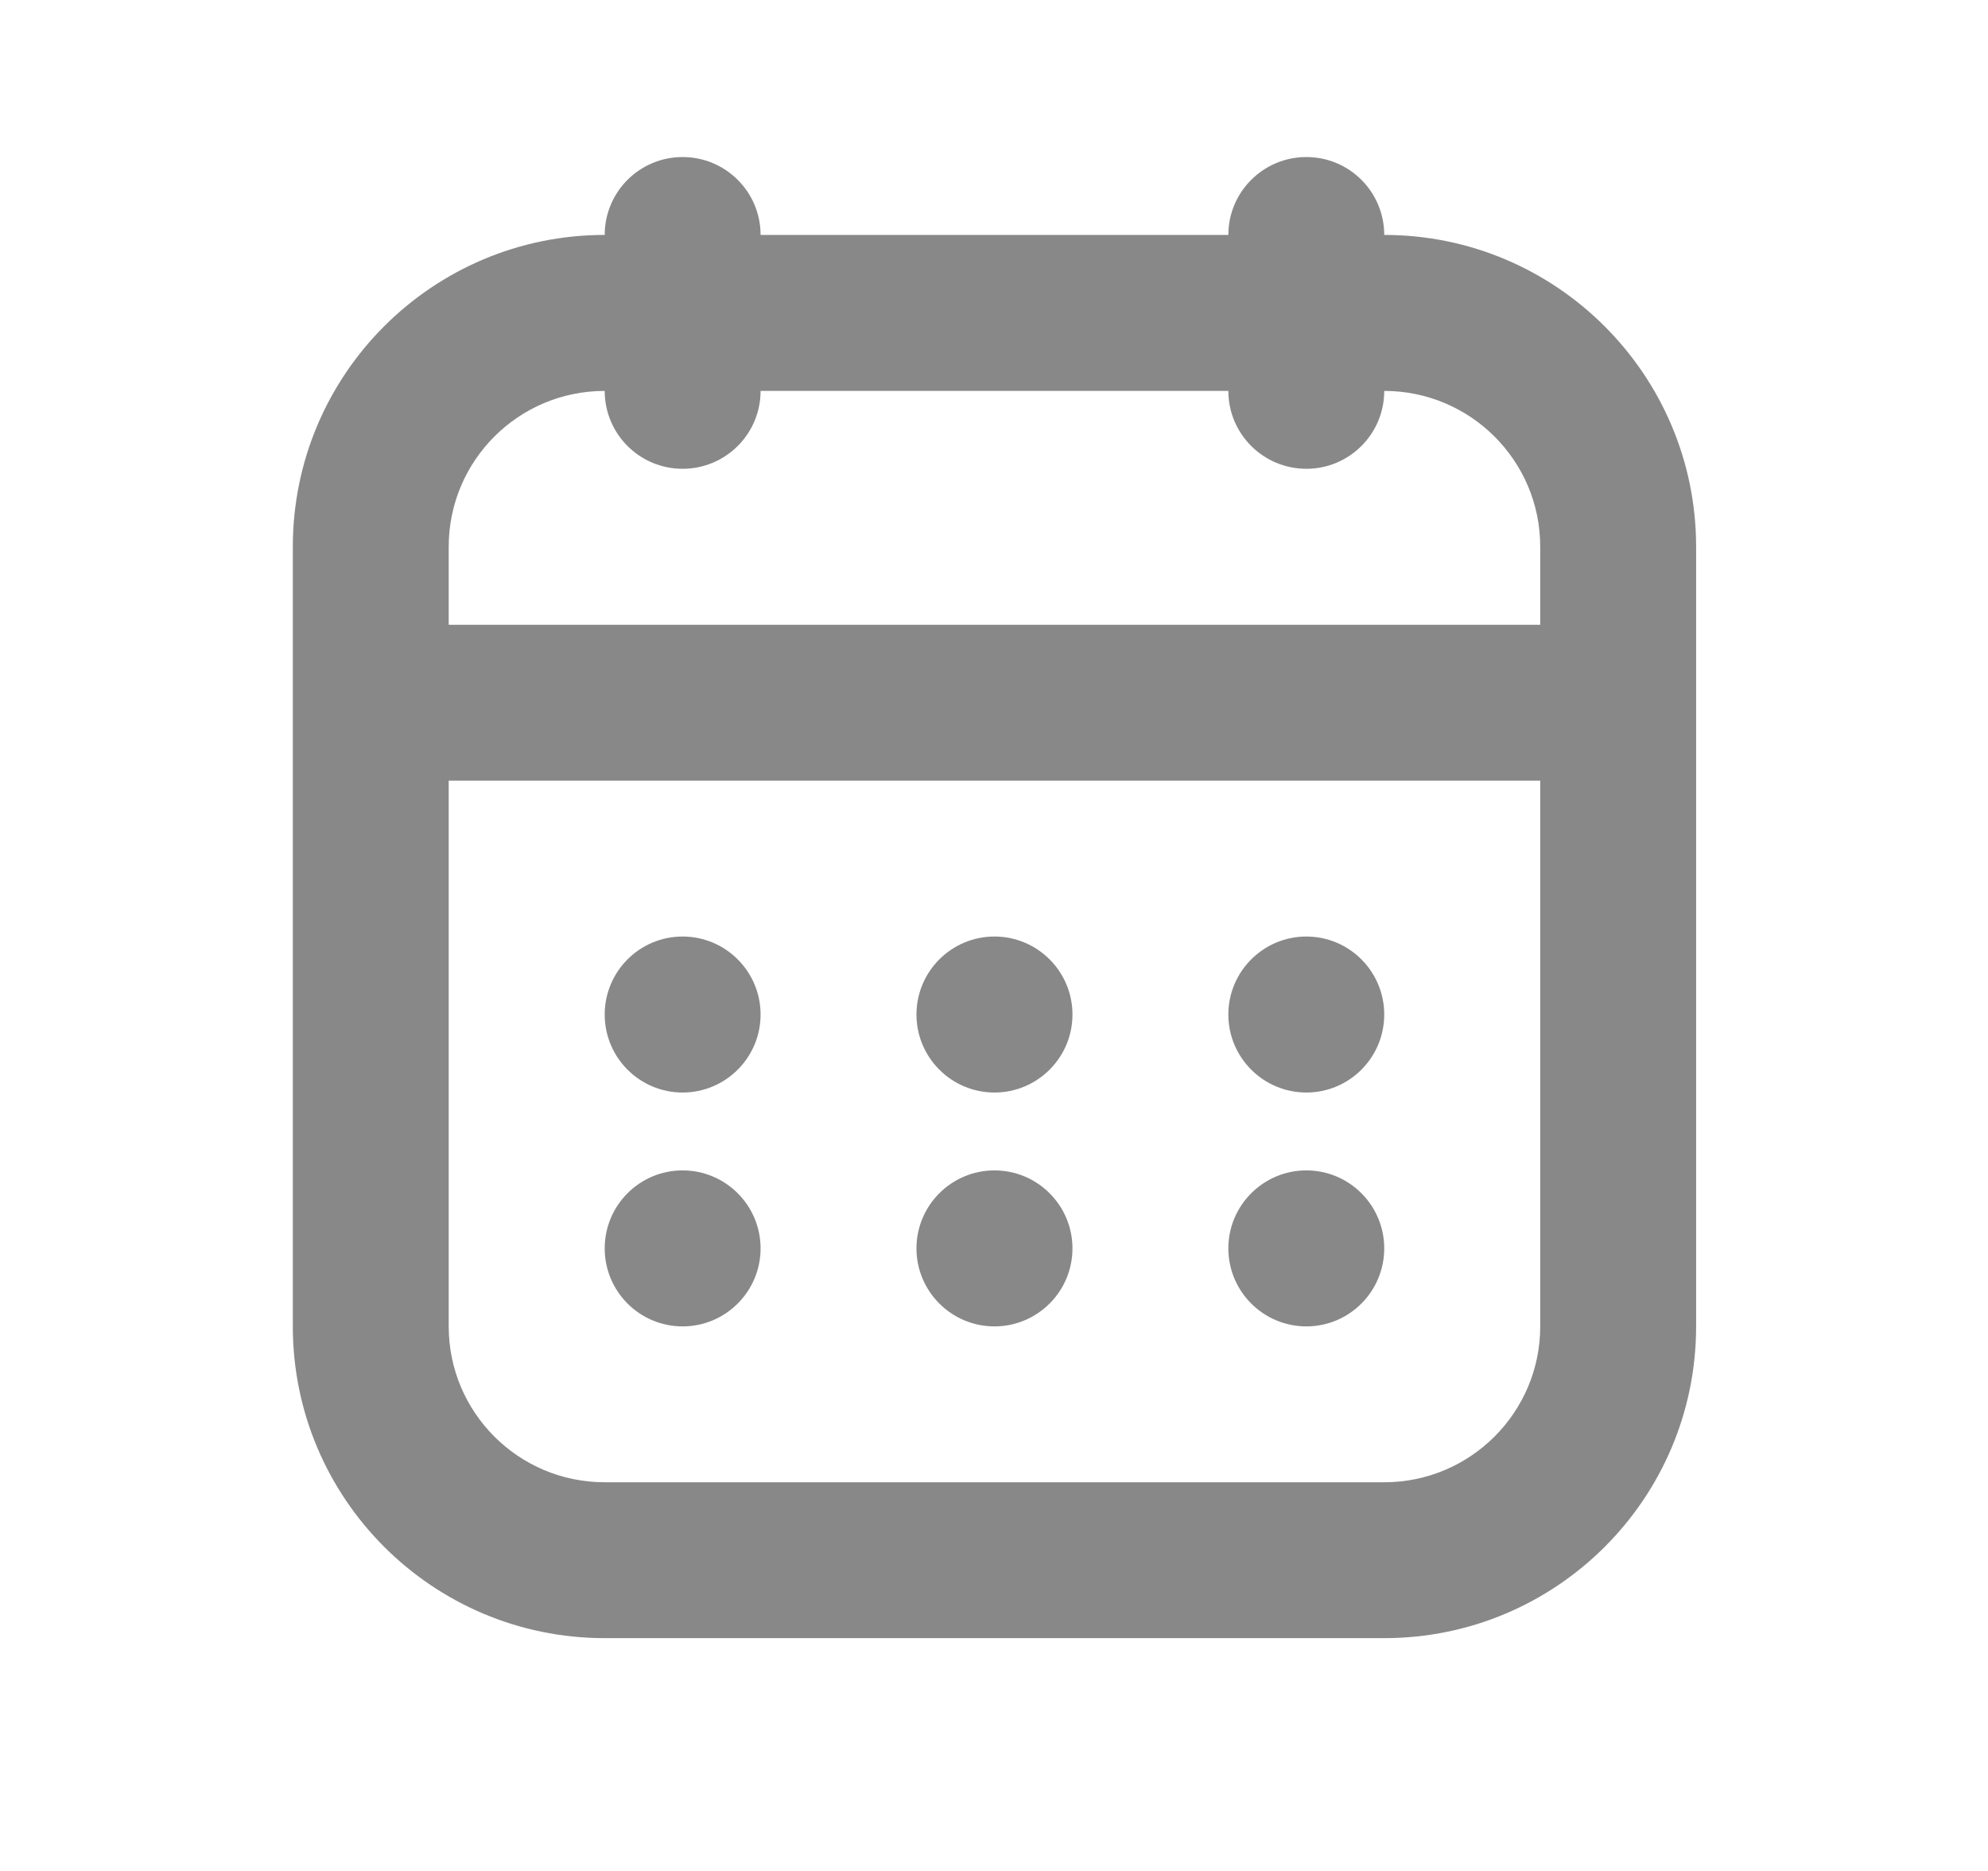 <svg width="17" height="16" viewBox="0 0 17 16" fill="none" xmlns="http://www.w3.org/2000/svg">
<g opacity="0.5">
<path d="M5.837 1.343C5.469 1.343 5.171 1.641 5.171 2.009C3.697 2.009 2.504 3.204 2.504 4.676V6.009V11.343C2.504 12.815 3.698 14.009 5.171 14.009H11.837C13.31 14.009 14.504 12.815 14.504 11.343V6.009V4.676C14.504 3.206 13.309 2.009 11.837 2.009C11.837 1.641 11.539 1.343 11.171 1.343C10.803 1.343 10.504 1.641 10.504 2.009H6.504C6.504 1.641 6.205 1.343 5.837 1.343ZM5.171 3.343C5.171 3.711 5.469 4.009 5.837 4.009C6.205 4.009 6.504 3.711 6.504 3.343H10.504C10.504 3.711 10.803 4.009 11.171 4.009C11.539 4.009 11.837 3.711 11.837 3.343C12.571 3.343 13.171 3.937 13.171 4.676V5.343C11.887 5.343 5.121 5.343 3.837 5.343V4.676C3.837 3.941 4.432 3.343 5.171 3.343ZM3.837 6.676C5.12 6.676 11.887 6.676 13.171 6.676V11.343C13.171 12.078 12.574 12.676 11.837 12.676H5.171C4.434 12.676 3.837 12.079 3.837 11.343V6.676ZM5.837 8.009C5.469 8.009 5.171 8.308 5.171 8.676C5.171 9.044 5.469 9.343 5.837 9.343C6.205 9.343 6.504 9.044 6.504 8.676C6.504 8.308 6.205 8.009 5.837 8.009ZM8.504 8.009C8.136 8.009 7.837 8.308 7.837 8.676C7.837 9.044 8.136 9.343 8.504 9.343C8.872 9.343 9.171 9.044 9.171 8.676C9.171 8.308 8.872 8.009 8.504 8.009ZM11.171 8.009C10.803 8.009 10.504 8.308 10.504 8.676C10.504 9.044 10.803 9.343 11.171 9.343C11.539 9.343 11.837 9.044 11.837 8.676C11.837 8.308 11.539 8.009 11.171 8.009ZM5.837 10.009C5.469 10.009 5.171 10.308 5.171 10.676C5.171 11.044 5.469 11.343 5.837 11.343C6.205 11.343 6.504 11.044 6.504 10.676C6.504 10.308 6.205 10.009 5.837 10.009ZM8.504 10.009C8.136 10.009 7.837 10.308 7.837 10.676C7.837 11.044 8.136 11.343 8.504 11.343C8.872 11.343 9.171 11.044 9.171 10.676C9.171 10.308 8.872 10.009 8.504 10.009ZM11.171 10.009C10.803 10.009 10.504 10.308 10.504 10.676C10.504 11.044 10.803 11.343 11.171 11.343C11.539 11.343 11.837 11.044 11.837 10.676C11.837 10.308 11.539 10.009 11.171 10.009Z" fill="#111111"/>
</g>
</svg>

